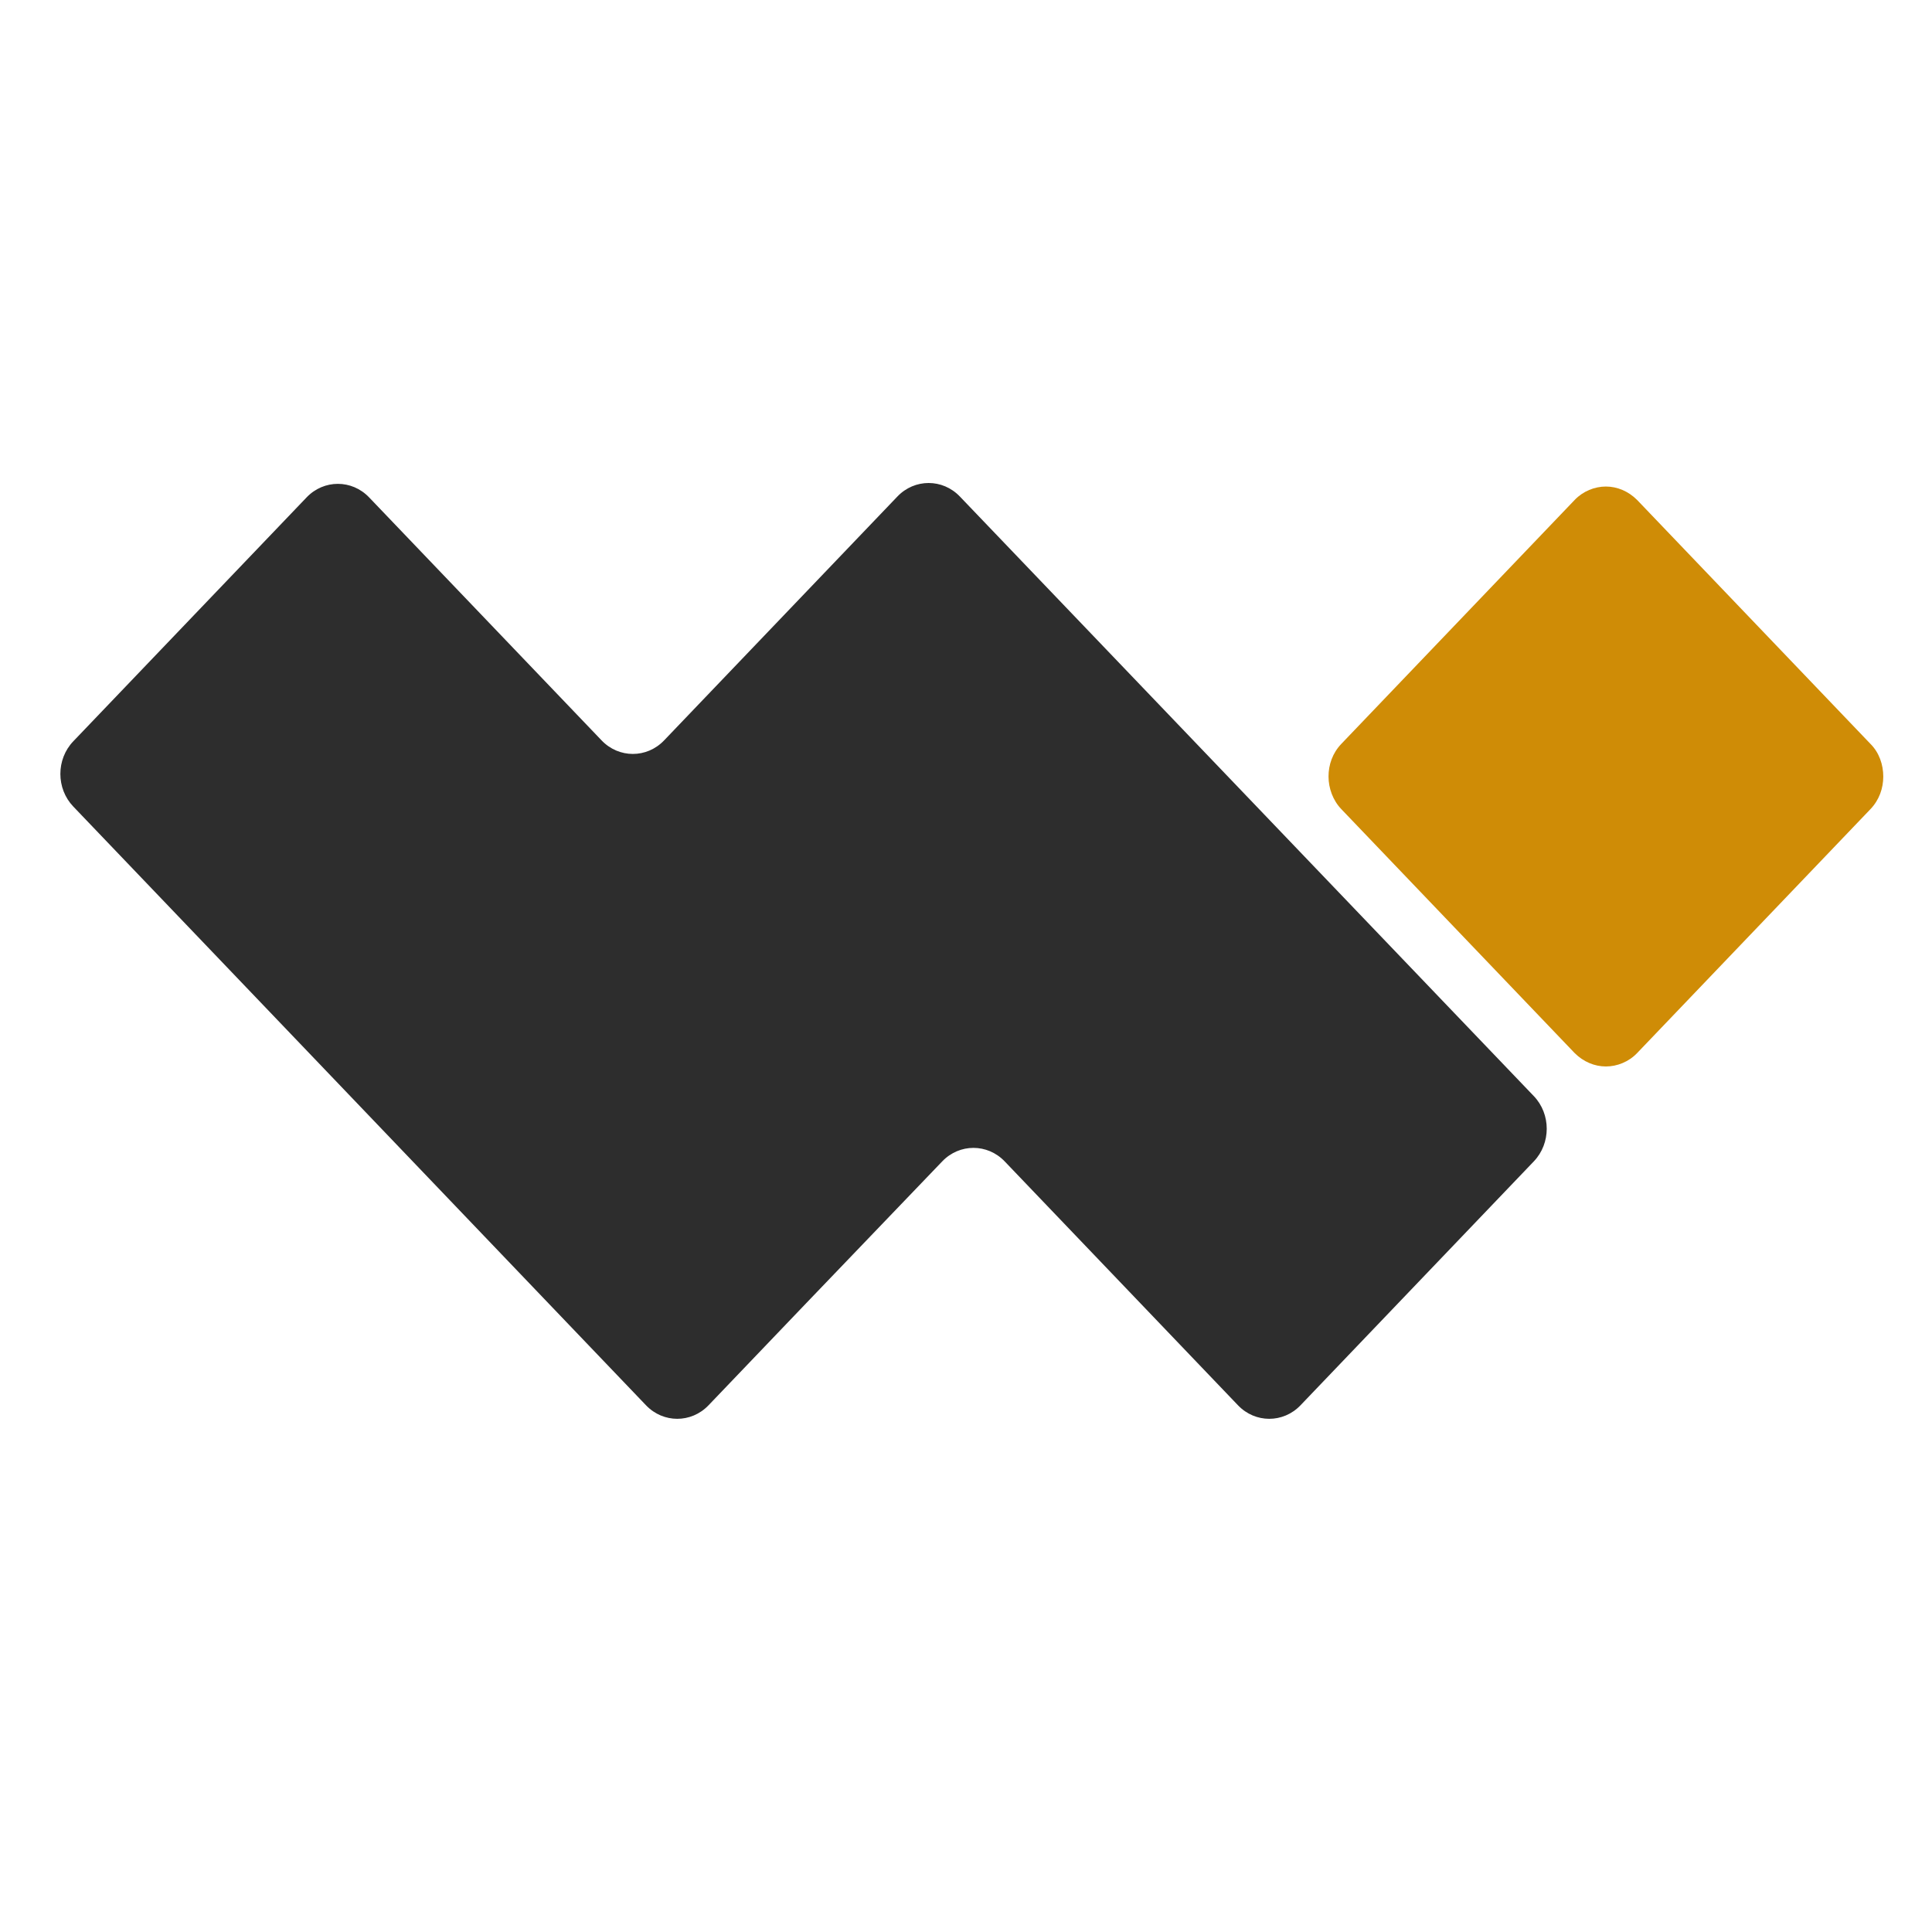 <svg xmlns="http://www.w3.org/2000/svg" width="64" height="64" viewBox="0 0 64 64" fill="none"><path d="M61.961 24.642L54.231 16.561C53.94 16.27 53.568 16.117 53.197 16.117C52.826 16.117 52.441 16.27 52.163 16.561L44.433 24.642C44.141 24.947 44.009 25.335 44.009 25.723C44.009 26.111 44.154 26.513 44.433 26.804L52.163 34.885C52.455 35.176 52.826 35.328 53.197 35.328C53.568 35.328 53.953 35.176 54.231 34.885L61.961 26.804C62.253 26.499 62.386 26.111 62.386 25.723C62.386 25.335 62.253 24.933 61.961 24.642Z" fill="#CF8C06"></path><path d="M31.796 16.447C31.226 15.851 30.298 15.851 29.728 16.447L21.998 24.528C21.428 25.124 20.5 25.124 19.93 24.528L12.226 16.475C11.656 15.879 10.728 15.879 10.158 16.475L2.428 24.556C1.857 25.152 1.857 26.122 2.428 26.718L21.401 46.553C21.971 47.149 22.899 47.149 23.47 46.553L26.692 43.185L31.213 38.472C31.783 37.876 32.711 37.876 33.281 38.472L41.011 46.553C41.581 47.149 42.51 47.149 43.08 46.553L50.81 38.472C51.38 37.876 51.38 36.906 50.81 36.31L31.796 16.447Z" fill="#2D2D2D"></path></svg>
